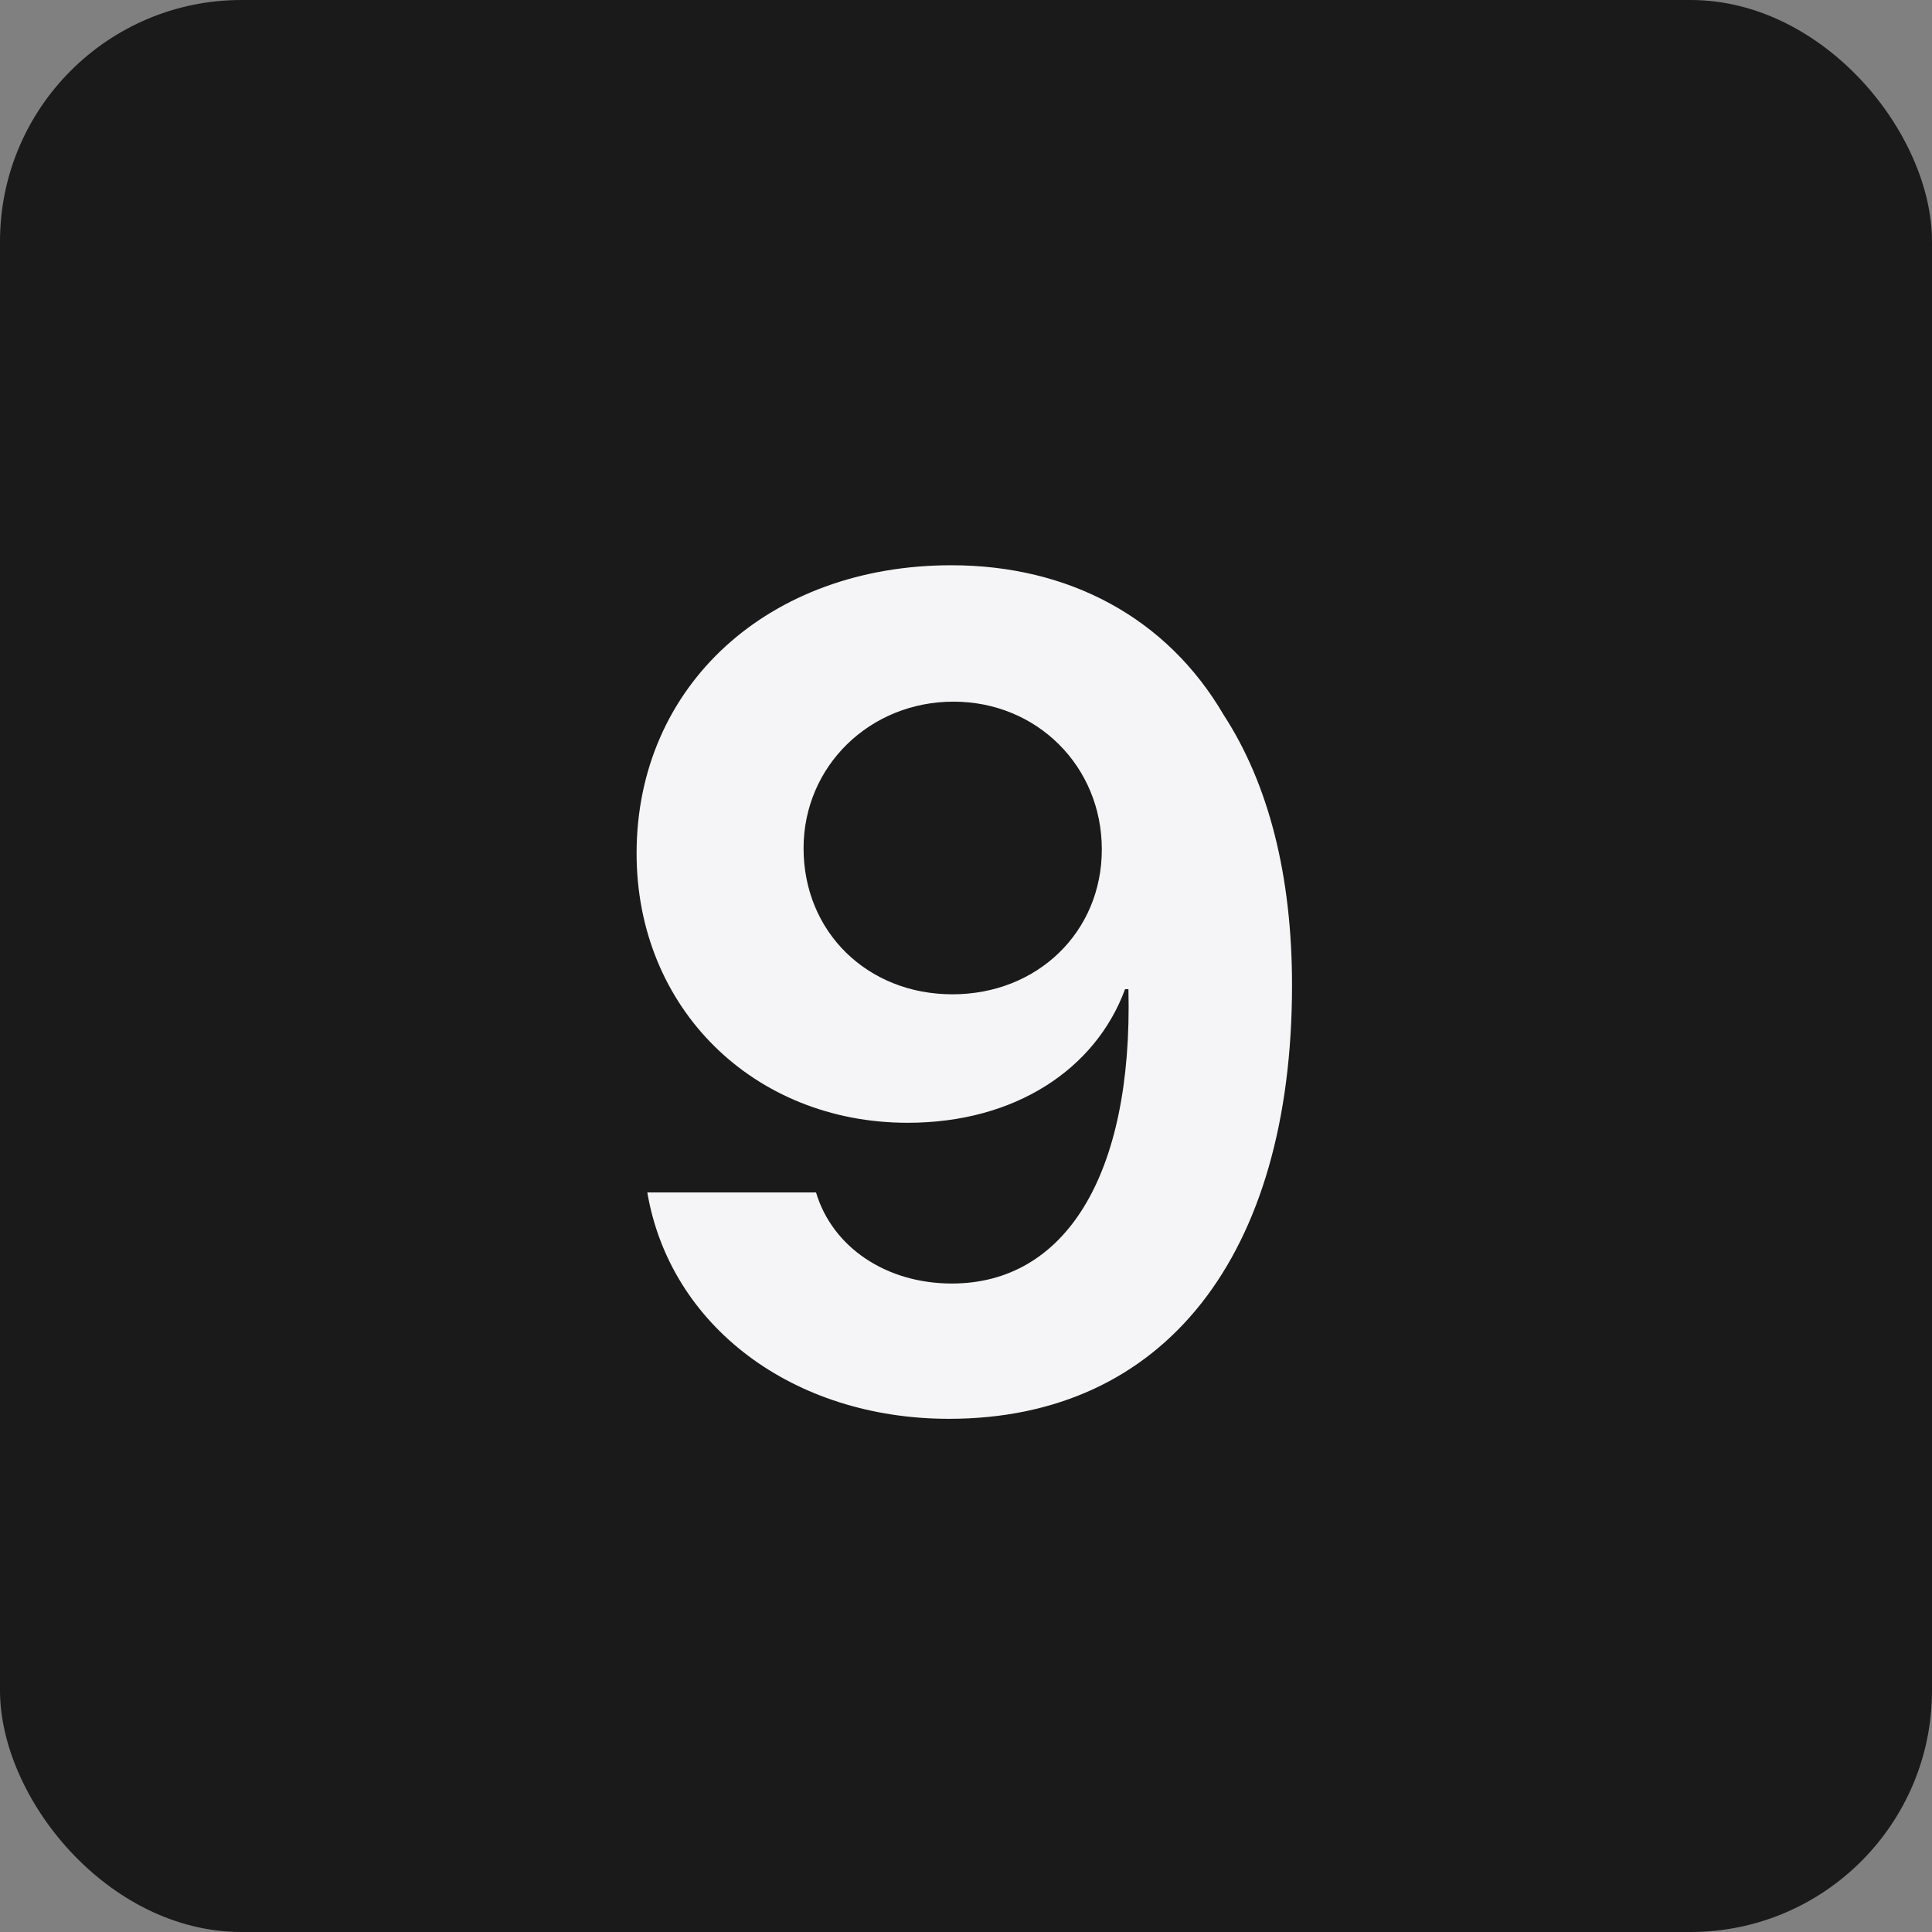 <?xml version="1.0" encoding="UTF-8"?> <svg xmlns="http://www.w3.org/2000/svg" width="40" height="40" viewBox="0 0 40 40" fill="none"><rect x="0" y="0" width="40" height="40" fill="#808080" stroke="none"/> <rect width="40" height="40" rx="5" fill="#1A1A1A"></rect> <path d="M19.648 29.375C24.102 29.375 26.75 26 26.75 20.398C26.75 18.137 26.27 16.238 25.332 14.797C24.16 12.793 22.133 11.703 19.695 11.703C15.922 11.703 13.18 14.188 13.18 17.668C13.18 20.879 15.605 23.246 18.793 23.246C21.02 23.246 22.684 22.133 23.293 20.48H23.305H23.328C23.328 20.48 23.352 20.48 23.363 20.48C23.457 24.359 22.039 26.574 19.707 26.574C18.348 26.574 17.234 25.824 16.895 24.688H13.402C13.871 27.453 16.414 29.375 19.648 29.375ZM19.719 20.586C17.961 20.586 16.637 19.297 16.637 17.562C16.637 15.863 18.008 14.527 19.742 14.527C21.465 14.527 22.812 15.863 22.812 17.586C22.812 19.297 21.477 20.586 19.719 20.586Z" fill="#F5F5F7"></path> </svg> 